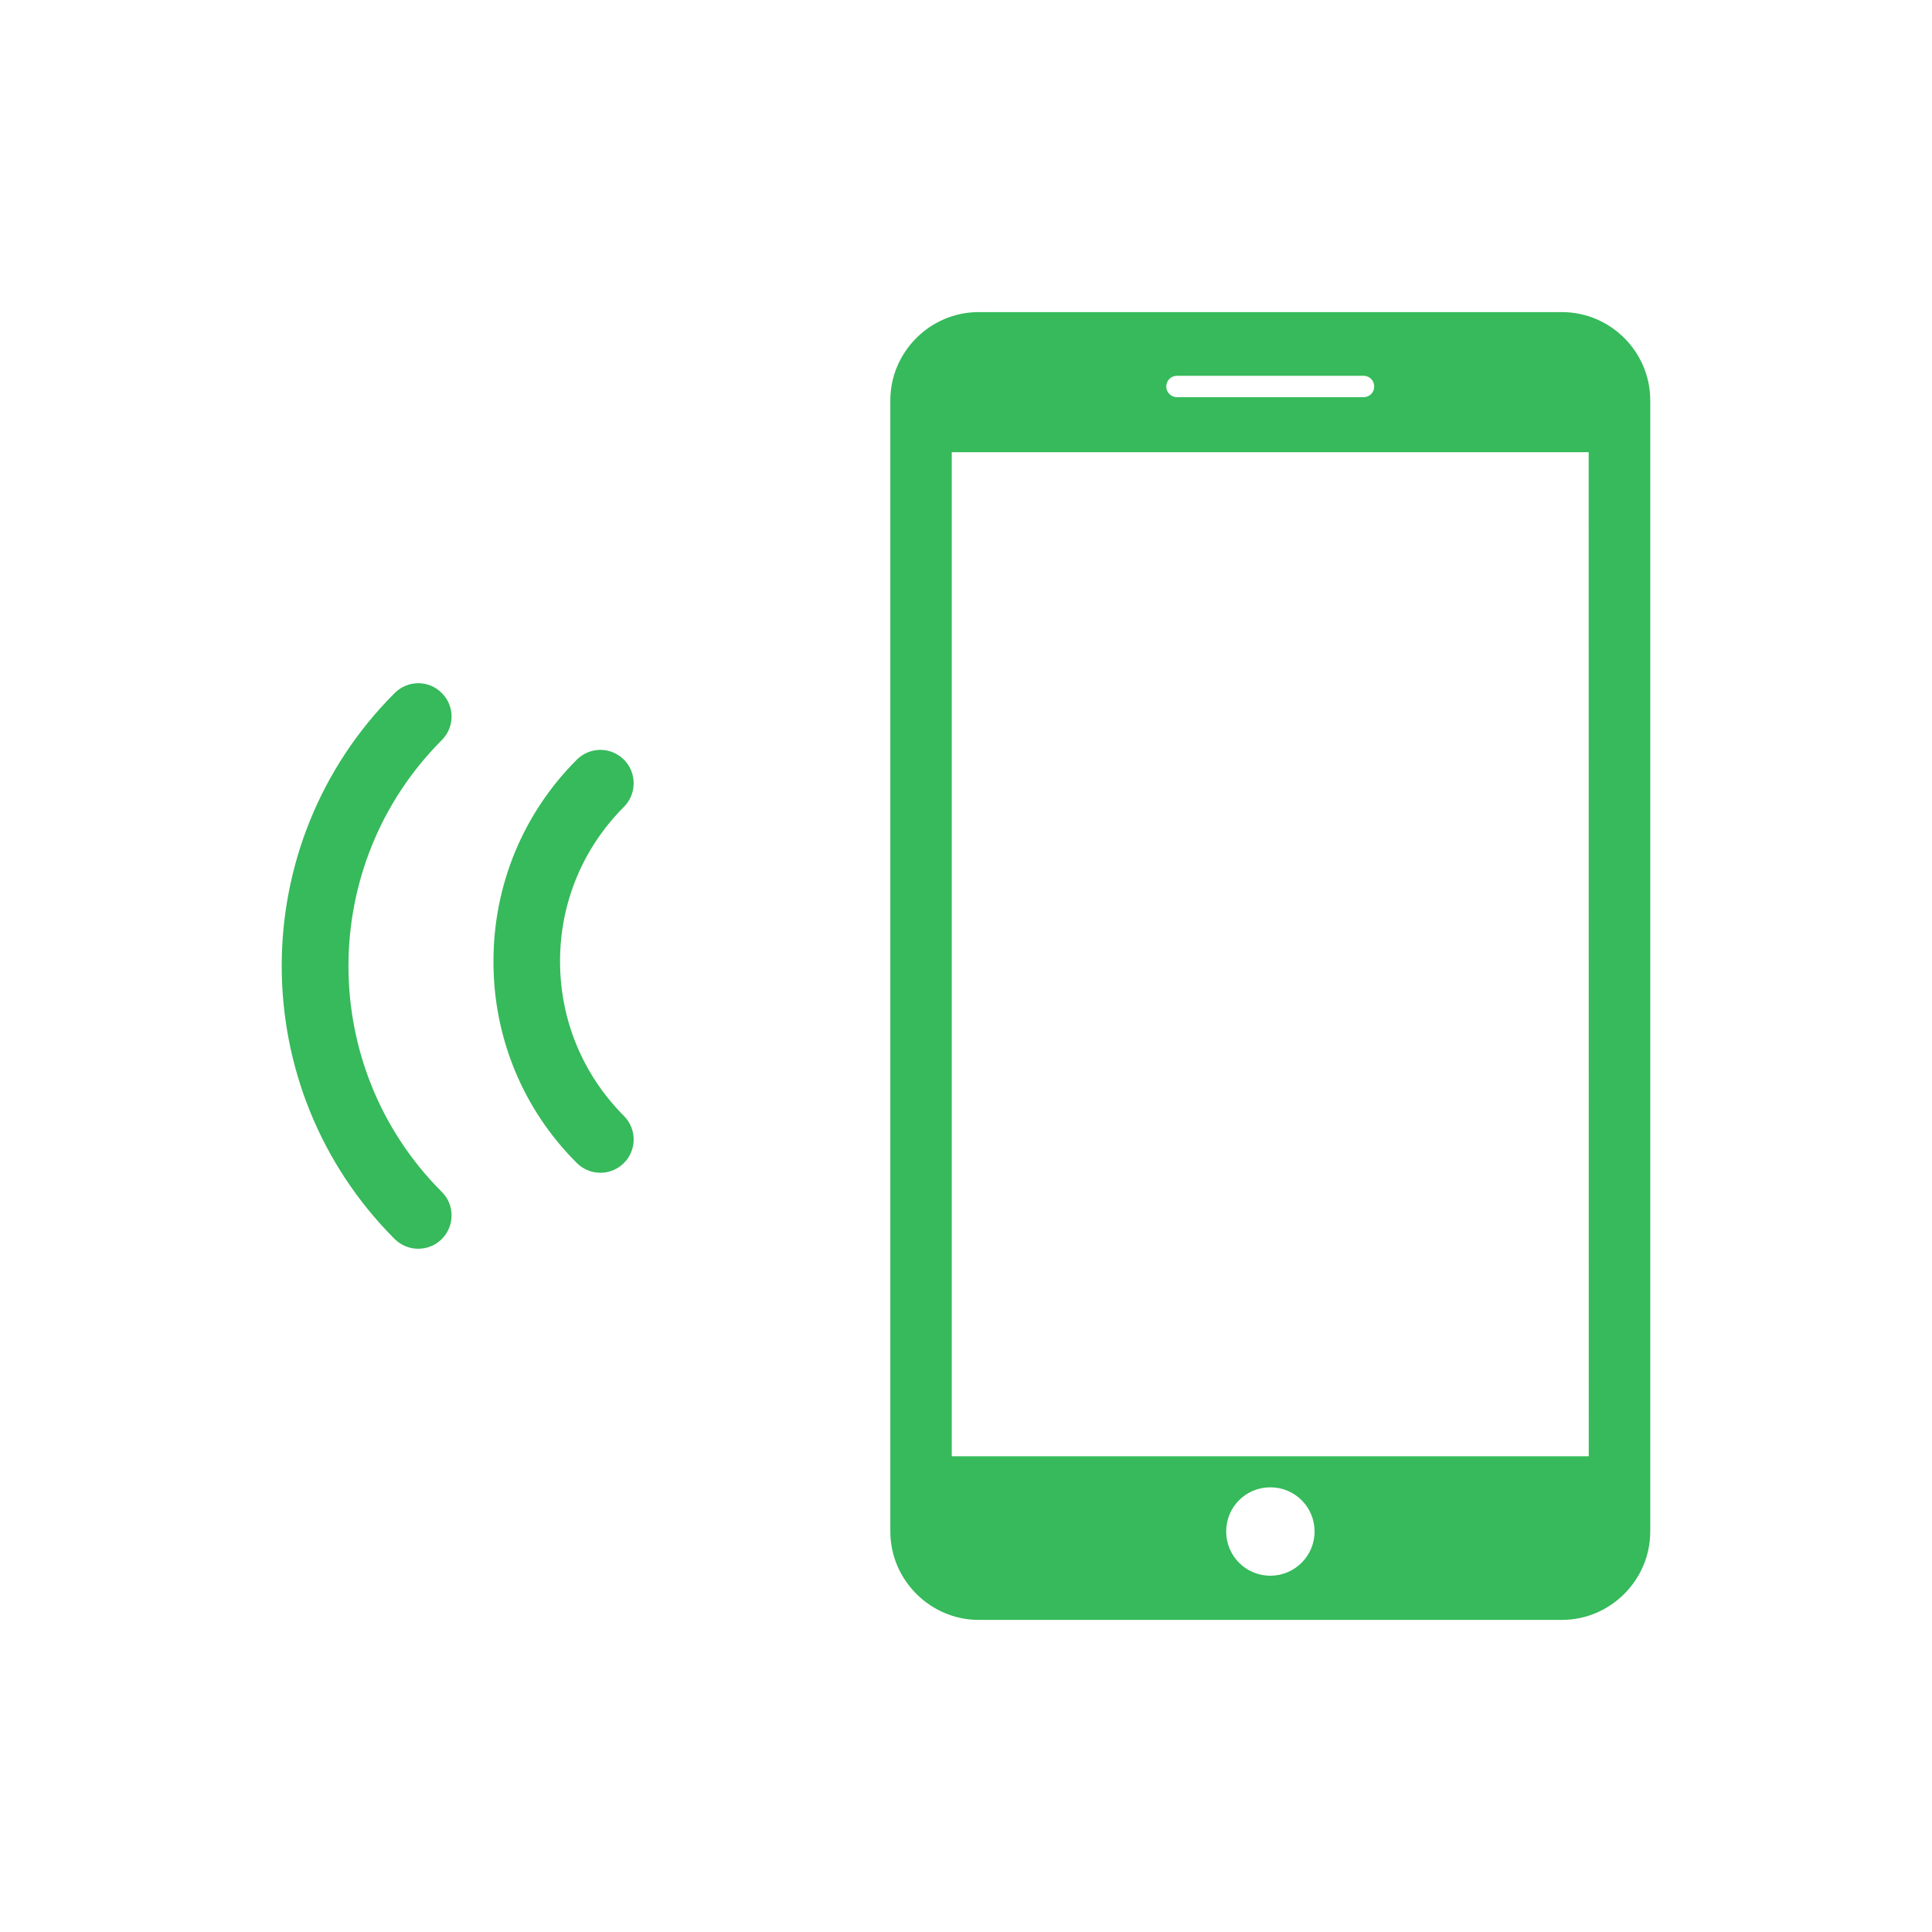 <?xml version="1.0" encoding="utf-8"?>
<!-- Generator: Adobe Illustrator 16.0.0, SVG Export Plug-In . SVG Version: 6.00 Build 0)  -->
<!DOCTYPE svg PUBLIC "-//W3C//DTD SVG 1.1//EN" "http://www.w3.org/Graphics/SVG/1.1/DTD/svg11.dtd">
<svg version="1.1" id="圖層_1" xmlns="http://www.w3.org/2000/svg" xmlns:xlink="http://www.w3.org/1999/xlink" x="0px" y="0px"
	 width="24px" height="24px" viewBox="0 0 24 24" enable-background="new 0 0 24 24" xml:space="preserve">
<g>
	<g>
		<path fill="#36BA5B" d="M19.402,3.877h-7.245c-0.602,0-1.097,0.494-1.097,1.097v14.051c0,0.602,0.496,1.098,1.097,1.098h7.245
			c0.604,0,1.098-0.496,1.098-1.098V4.974C20.5,4.371,20.007,3.877,19.402,3.877L19.402,3.877z M14.621,4.668h2.317
			c0.076,0,0.133,0.059,0.133,0.134c0,0.072-0.057,0.132-0.133,0.132h-2.317c-0.074,0-0.133-0.06-0.133-0.132
			C14.488,4.727,14.547,4.668,14.621,4.668L14.621,4.668z M15.78,19.574c-0.304,0-0.548-0.246-0.548-0.549
			c0-0.305,0.244-0.549,0.548-0.549c0.305,0,0.55,0.244,0.55,0.549C16.33,19.328,16.084,19.574,15.78,19.574L15.78,19.574z
			 M19.736,18.09h-7.913V5.617h7.912L19.736,18.09L19.736,18.09z"/>
	</g>
	<g>
		<g>
			<path fill="#36BA5B" d="M4.902,15.391c0.163,0.162,0.425,0.162,0.587,0c0.161-0.162,0.161-0.424,0-0.584
				c-1.547-1.547-1.547-4.065,0-5.614c0.161-0.162,0.161-0.422,0-0.583C5.409,8.528,5.302,8.487,5.197,8.487
				c-0.107,0-0.213,0.041-0.294,0.122C3.032,10.478,3.032,13.518,4.902,15.391L4.902,15.391z"/>
			<path fill="#36BA5B" d="M7.165,14.447c0.163,0.162,0.424,0.162,0.586,0c0.161-0.162,0.161-0.422,0-0.584
				c-0.512-0.514-0.794-1.195-0.794-1.923c0-0.724,0.283-1.405,0.794-1.917c0.161-0.162,0.161-0.425,0-0.586
				C7.67,9.356,7.564,9.315,7.458,9.315c-0.105,0-0.212,0.041-0.292,0.121c-0.668,0.668-1.036,1.56-1.036,2.505
				C6.128,12.887,6.497,13.781,7.165,14.447L7.165,14.447z"/>
		</g>
	</g>
</g>
</svg>
